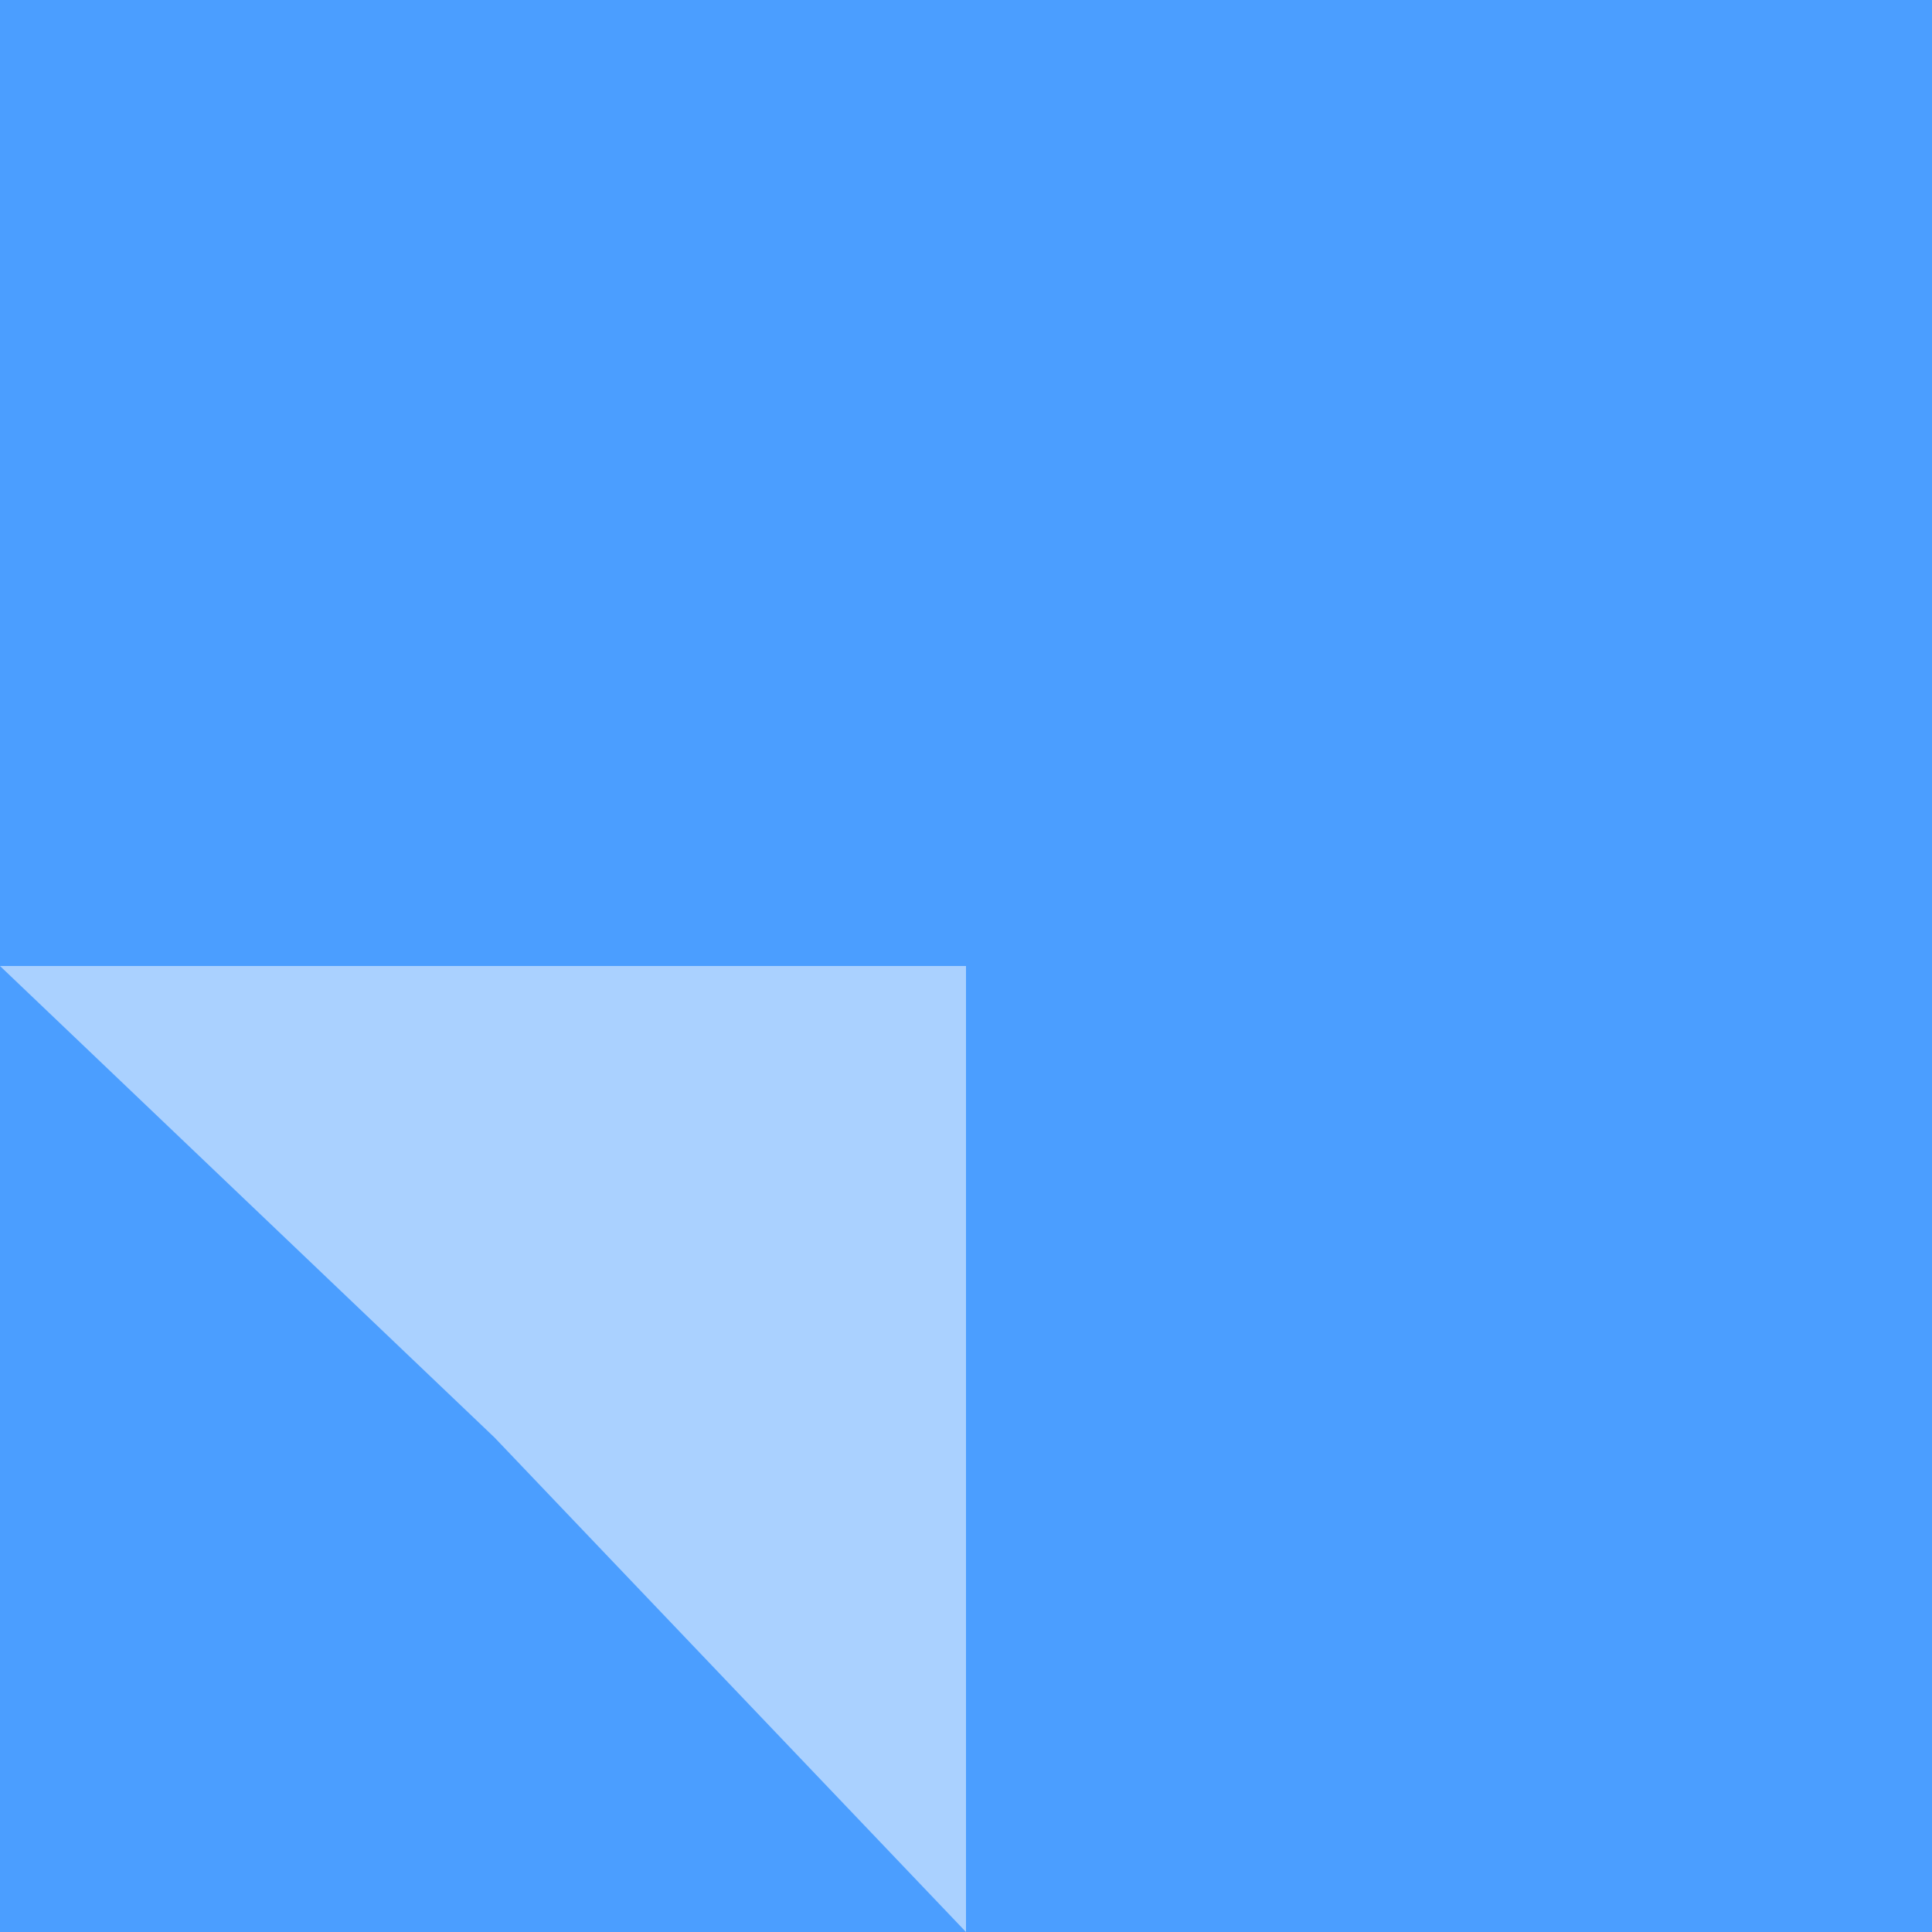 <svg width="62" height="62" viewBox="0 0 62 62" fill="none" xmlns="http://www.w3.org/2000/svg">
<rect width="62" height="62" transform="matrix(-1 0 0 1 62 0)" fill="#4B9EFF"/>
<path opacity="0.9" d="M31 31H0L15.869 46.131L31 62V31Z" fill="#B5D7FF"/>
</svg>
